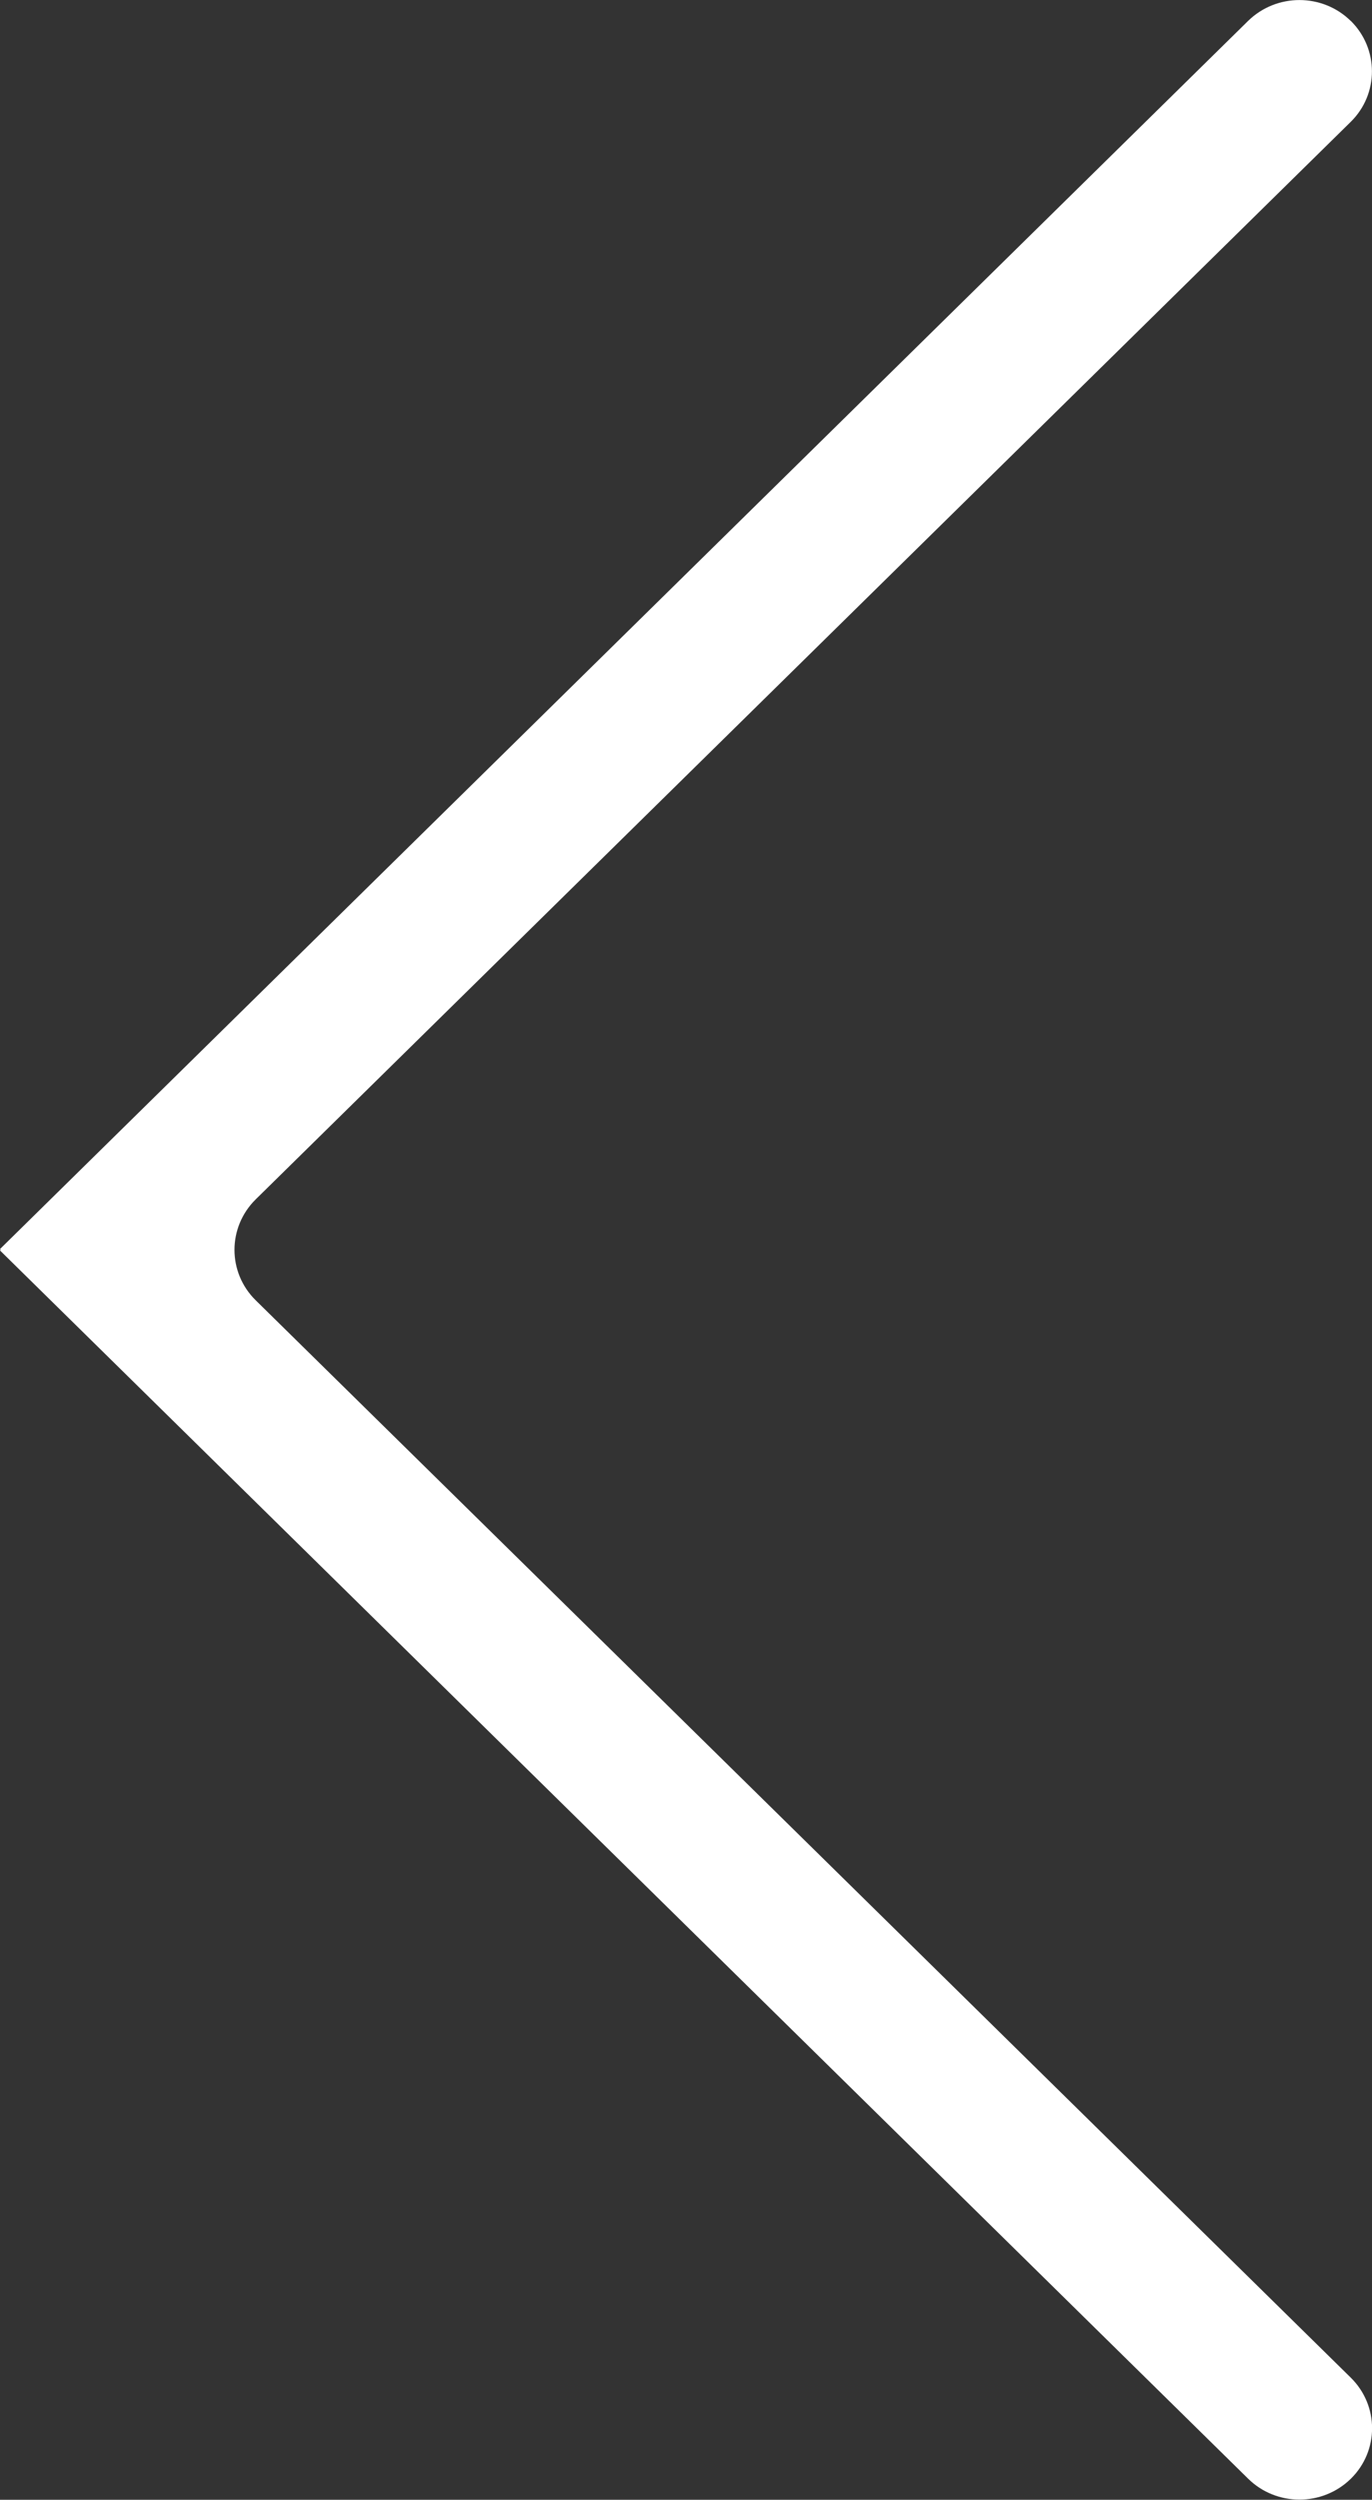 <svg width="28" height="51" viewBox="0 0 28 51" fill="none" xmlns="http://www.w3.org/2000/svg">
<rect x="0" y="0" width="28" height="51" fill="#333333" stroke="none"/>
<g clip-path="url(#clip0_259_1561)">
<path d="M27.566 0.427C26.988 -0.141 26.051 -0.141 25.471 0.427L0 25.483L0.015 25.498L0 25.512L25.473 50.571C26.051 51.139 26.988 51.139 27.568 50.571C28.146 50.003 28.146 49.08 27.568 48.51L5.219 26.529C4.641 25.961 4.641 25.039 5.219 24.469L27.566 2.486C28.143 1.918 28.143 0.995 27.566 0.425V0.427Z" fill="white"/>
</g>
<defs>
<clipPath id="clip0_259_1561">
<rect width="28" height="51" fill="white"/>
</clipPath>
</defs>
</svg>
